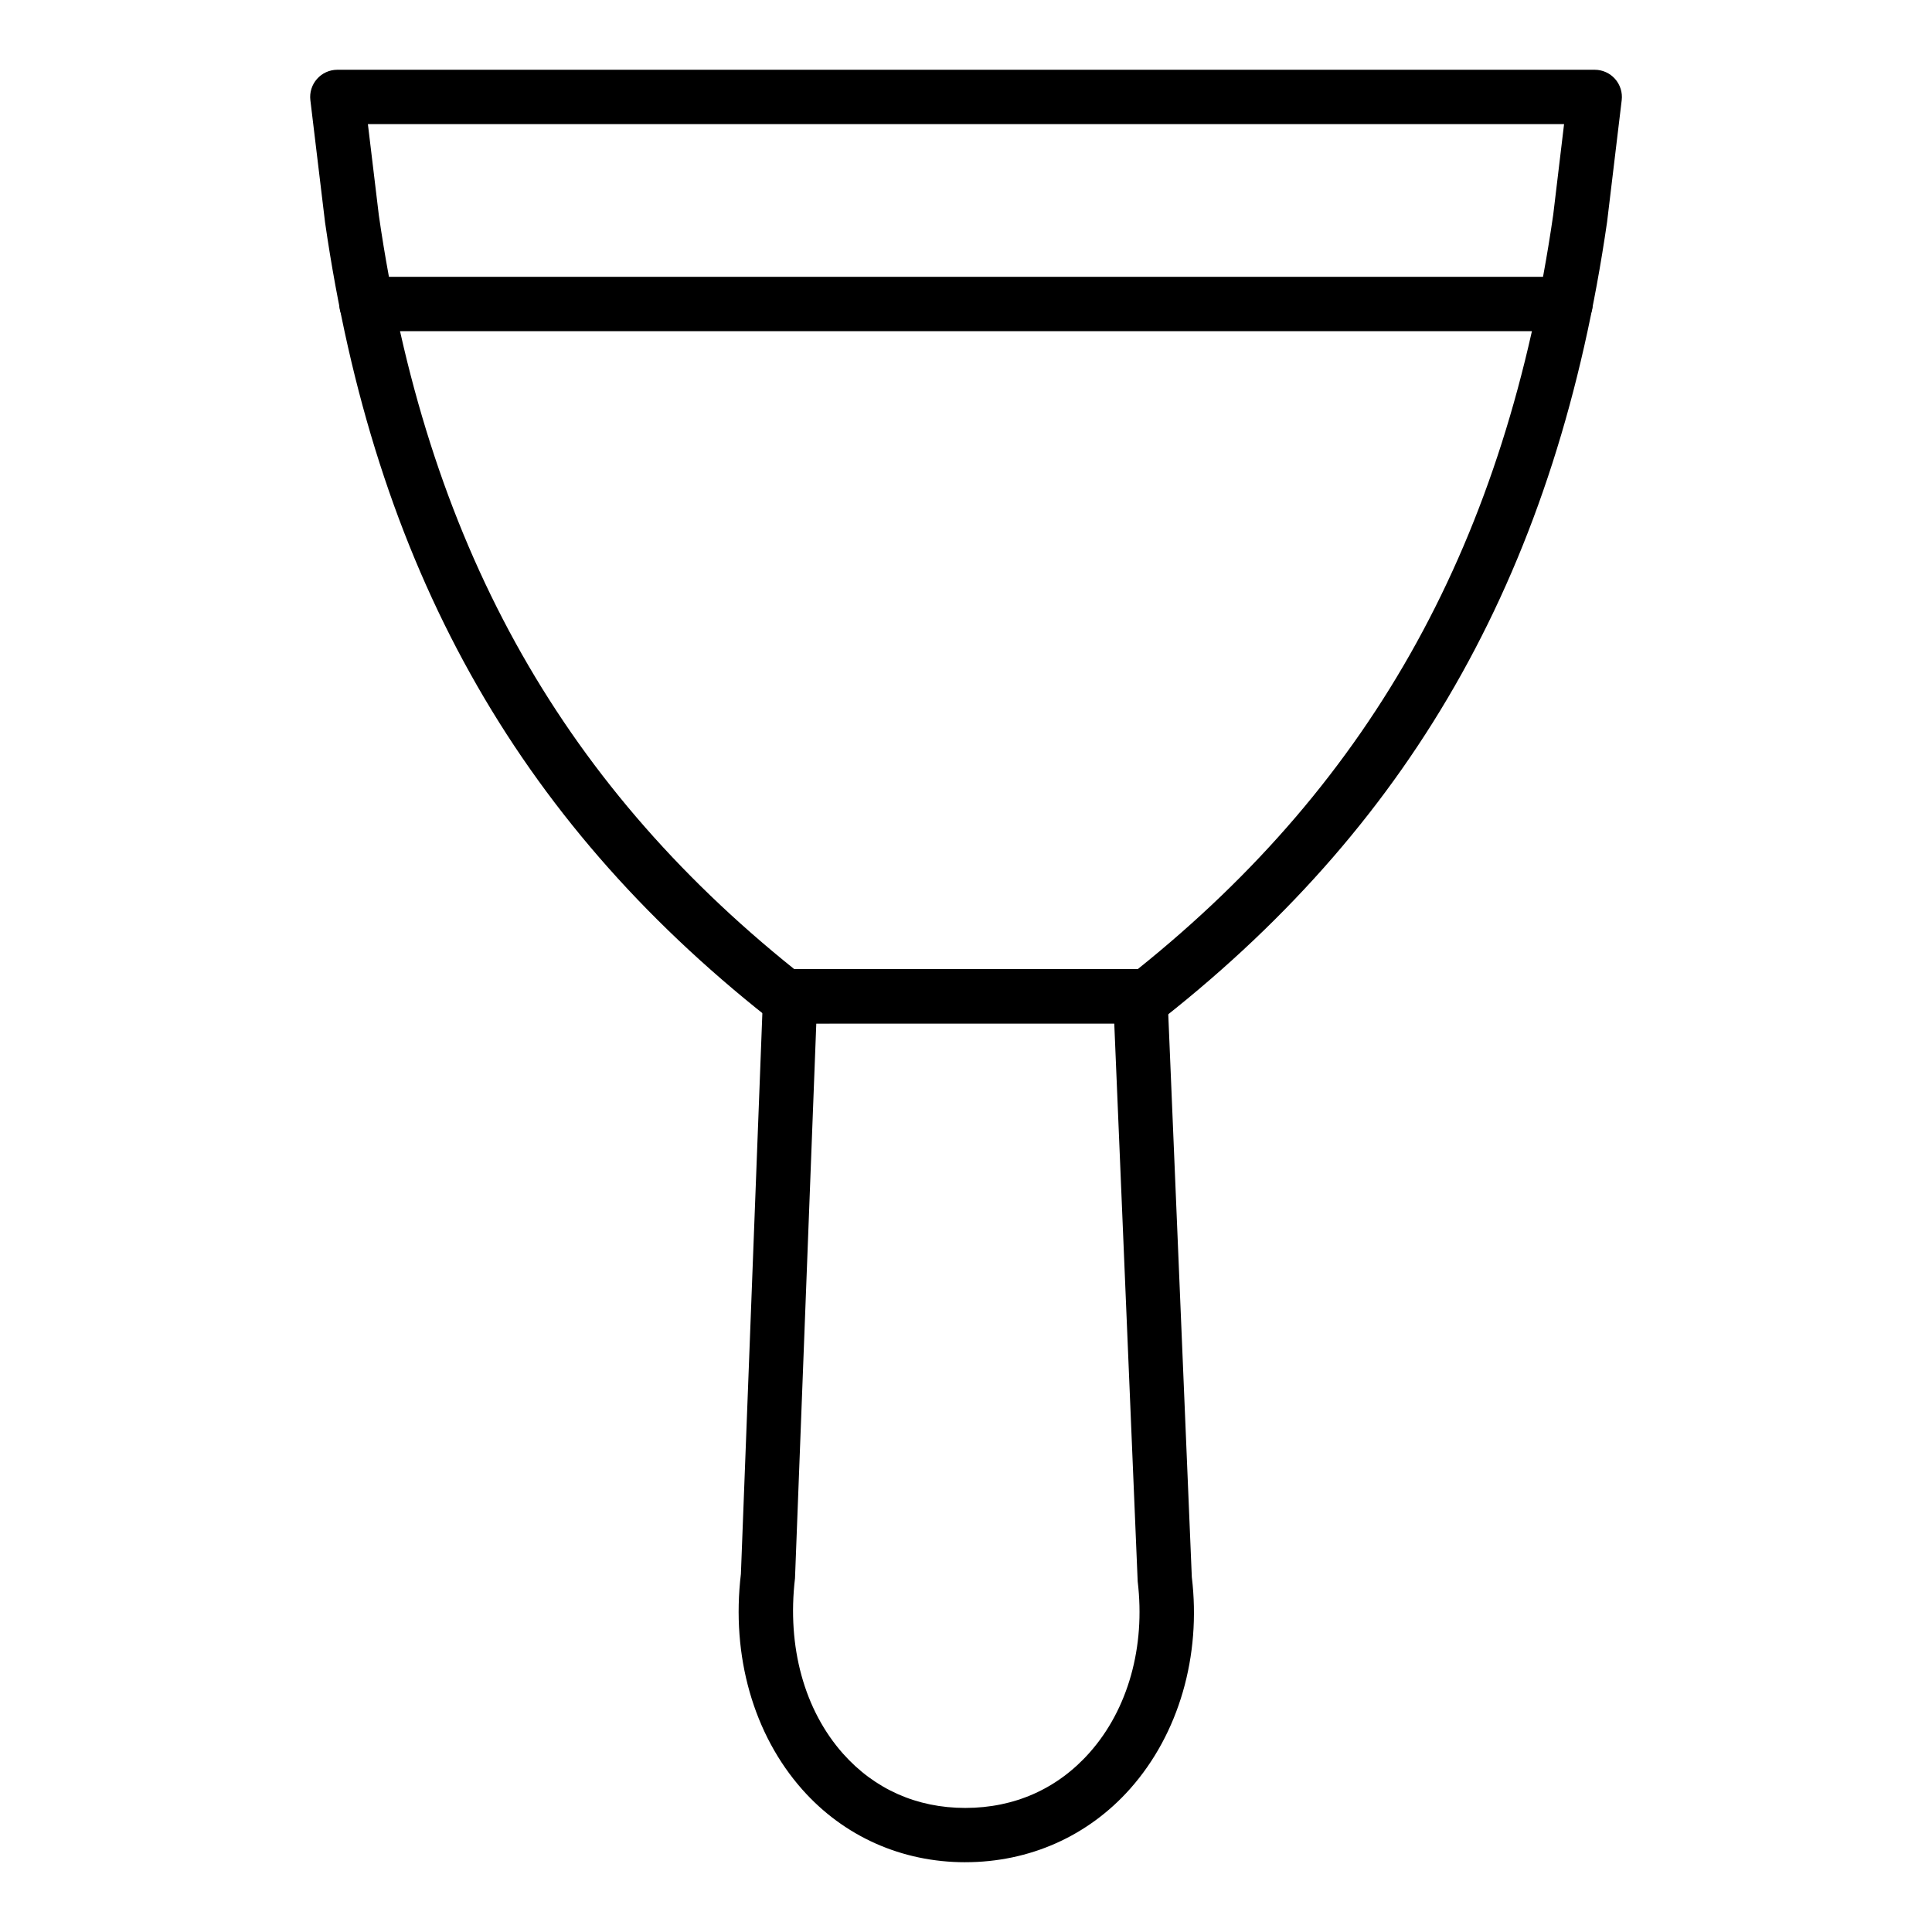 <?xml version="1.0" encoding="UTF-8"?>
<!-- Uploaded to: ICON Repo, www.iconrepo.com, Generator: ICON Repo Mixer Tools -->
<svg fill="#000000" width="800px" height="800px" version="1.1" viewBox="144 144 512 512" xmlns="http://www.w3.org/2000/svg">
 <g>
  <path d="m448.02 415.23h-96.031c-1.617 0-3.191-0.543-4.465-1.551-66.961-52.902-104.26-119.87-117.38-210.74l-3.894-32.395c-0.246-2.047 0.402-4.094 1.766-5.633 1.359-1.539 3.32-2.422 5.383-2.422h333.22c2.059 0 4.019 0.883 5.383 2.422 1.363 1.539 2.012 3.59 1.766 5.633l-3.867 32.223c-13.152 91.043-50.453 158.01-117.41 210.91-1.27 1.004-2.844 1.551-4.461 1.551zm-93.516-14.395h91c62.668-50.238 97.684-113.84 110.12-199.95l2.871-23.996h-317l2.902 24.168c12.414 85.938 47.43 149.54 110.1 199.78z"/>
  <path d="m399.8 637.51c-16.828 0-32.156-6.836-43.168-19.246-12.953-14.602-18.887-35.426-16.285-57.141l5.867-153.38c0.148-3.863 3.324-6.918 7.191-6.918l92.793 0.004c3.859 0 7.027 3.043 7.191 6.894l6.453 154.21c2.523 20.887-3.41 41.527-16.32 56.082-11.156 12.57-26.684 19.492-43.723 19.492zm-39.473-222.28-5.644 147.04c-2.156 18.207 2.496 34.93 12.715 46.453 8.367 9.418 19.57 14.398 32.402 14.398 13.051 0 24.445-5.066 32.949-14.656 10.184-11.473 14.832-28.012 12.75-45.367l-6.207-147.87z"/>
  <path d="m558.88 231.76h-317.77c-3.977 0-7.199-3.223-7.199-7.199s3.219-7.199 7.199-7.199h317.77c3.977 0 7.199 3.223 7.199 7.199s-3.219 7.199-7.199 7.199z"/>
 </g>
</svg>